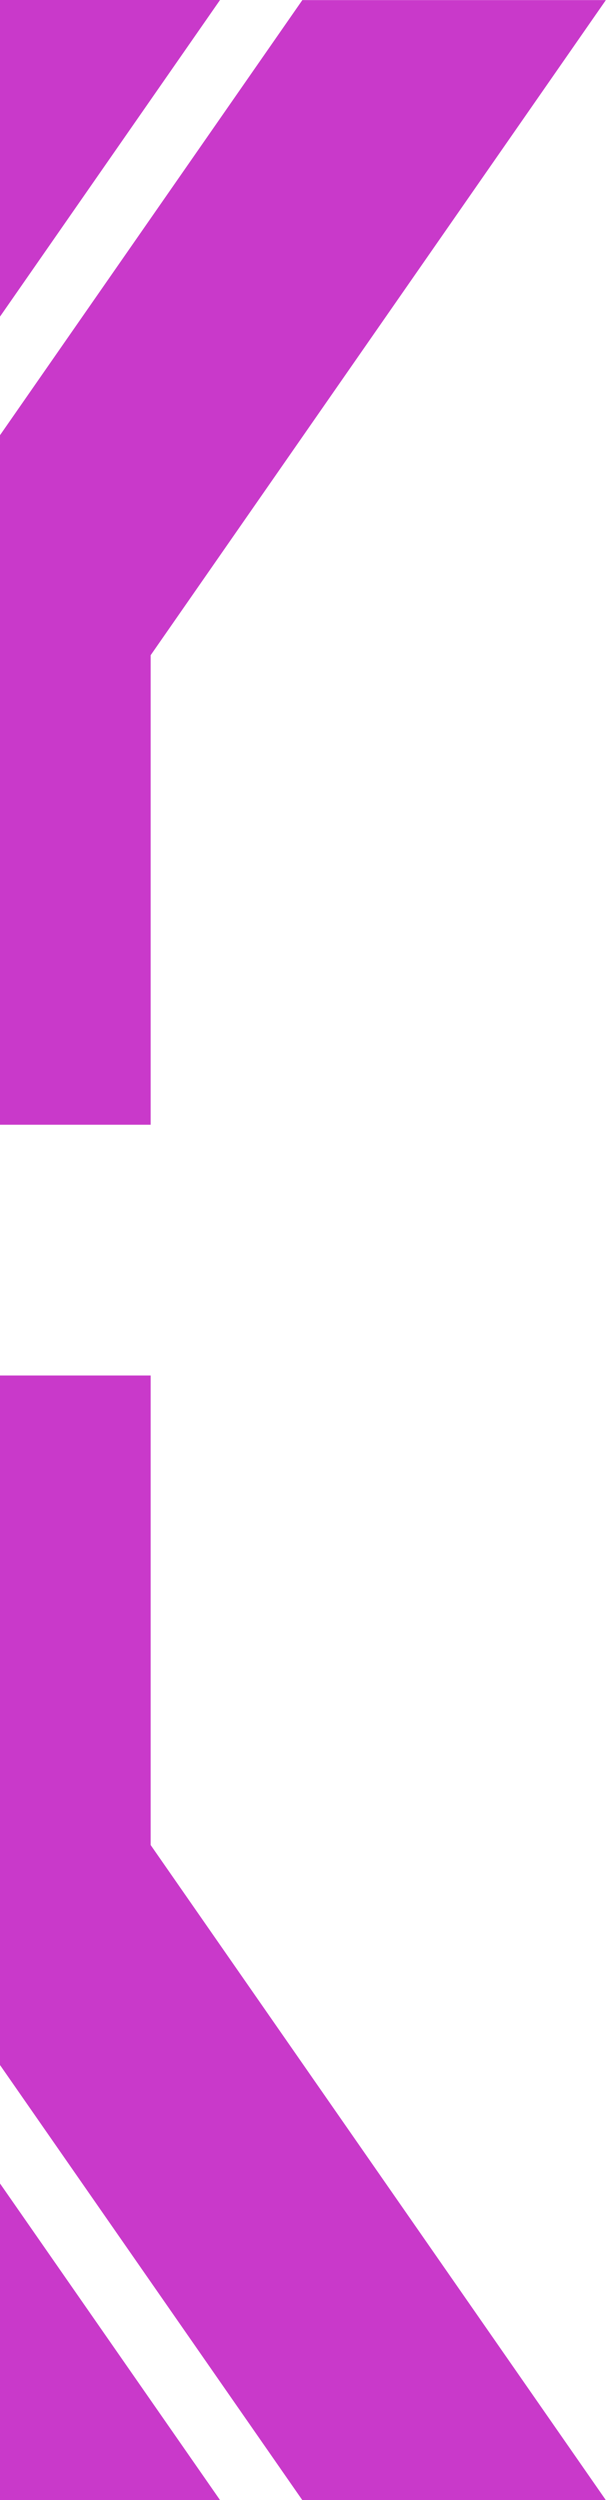 <svg width="80" height="329" viewBox="0 0 80 329" fill="none" xmlns="http://www.w3.org/2000/svg">
<g clip-path="url(#clip0_95_223)">
<path d="M-33.007 183V243.415L-32.648 243.931L25.171 327H-9.96L-69 242.16V183H-33.007Z" fill="#C939CA" stroke="#C939CA" stroke-width="4"/>
<path d="M25.171 2L-32.644 85.069L-33.002 85.585V146H-69V86.839L-9.953 2H25.171Z" fill="#C939CA" stroke="#C939CA" stroke-width="4"/>
<path d="M17.856 183.012V243.427L18.215 243.943L76.023 327.012H40.892L-18.148 242.172V183.012H17.856Z" fill="#C939CA" stroke="#C939CA" stroke-width="4"/>
<path d="M76.023 2.012L18.215 85.082L17.856 85.597V146.012H-18.148V86.851L40.892 2.012H76.023Z" fill="#C939CA" stroke="#C939CA" stroke-width="4"/>
</g>
<defs>
<clipPath id="clip0_95_223">
<rect width="80" height="329" fill="white"/>
</clipPath>
</defs>
</svg>
